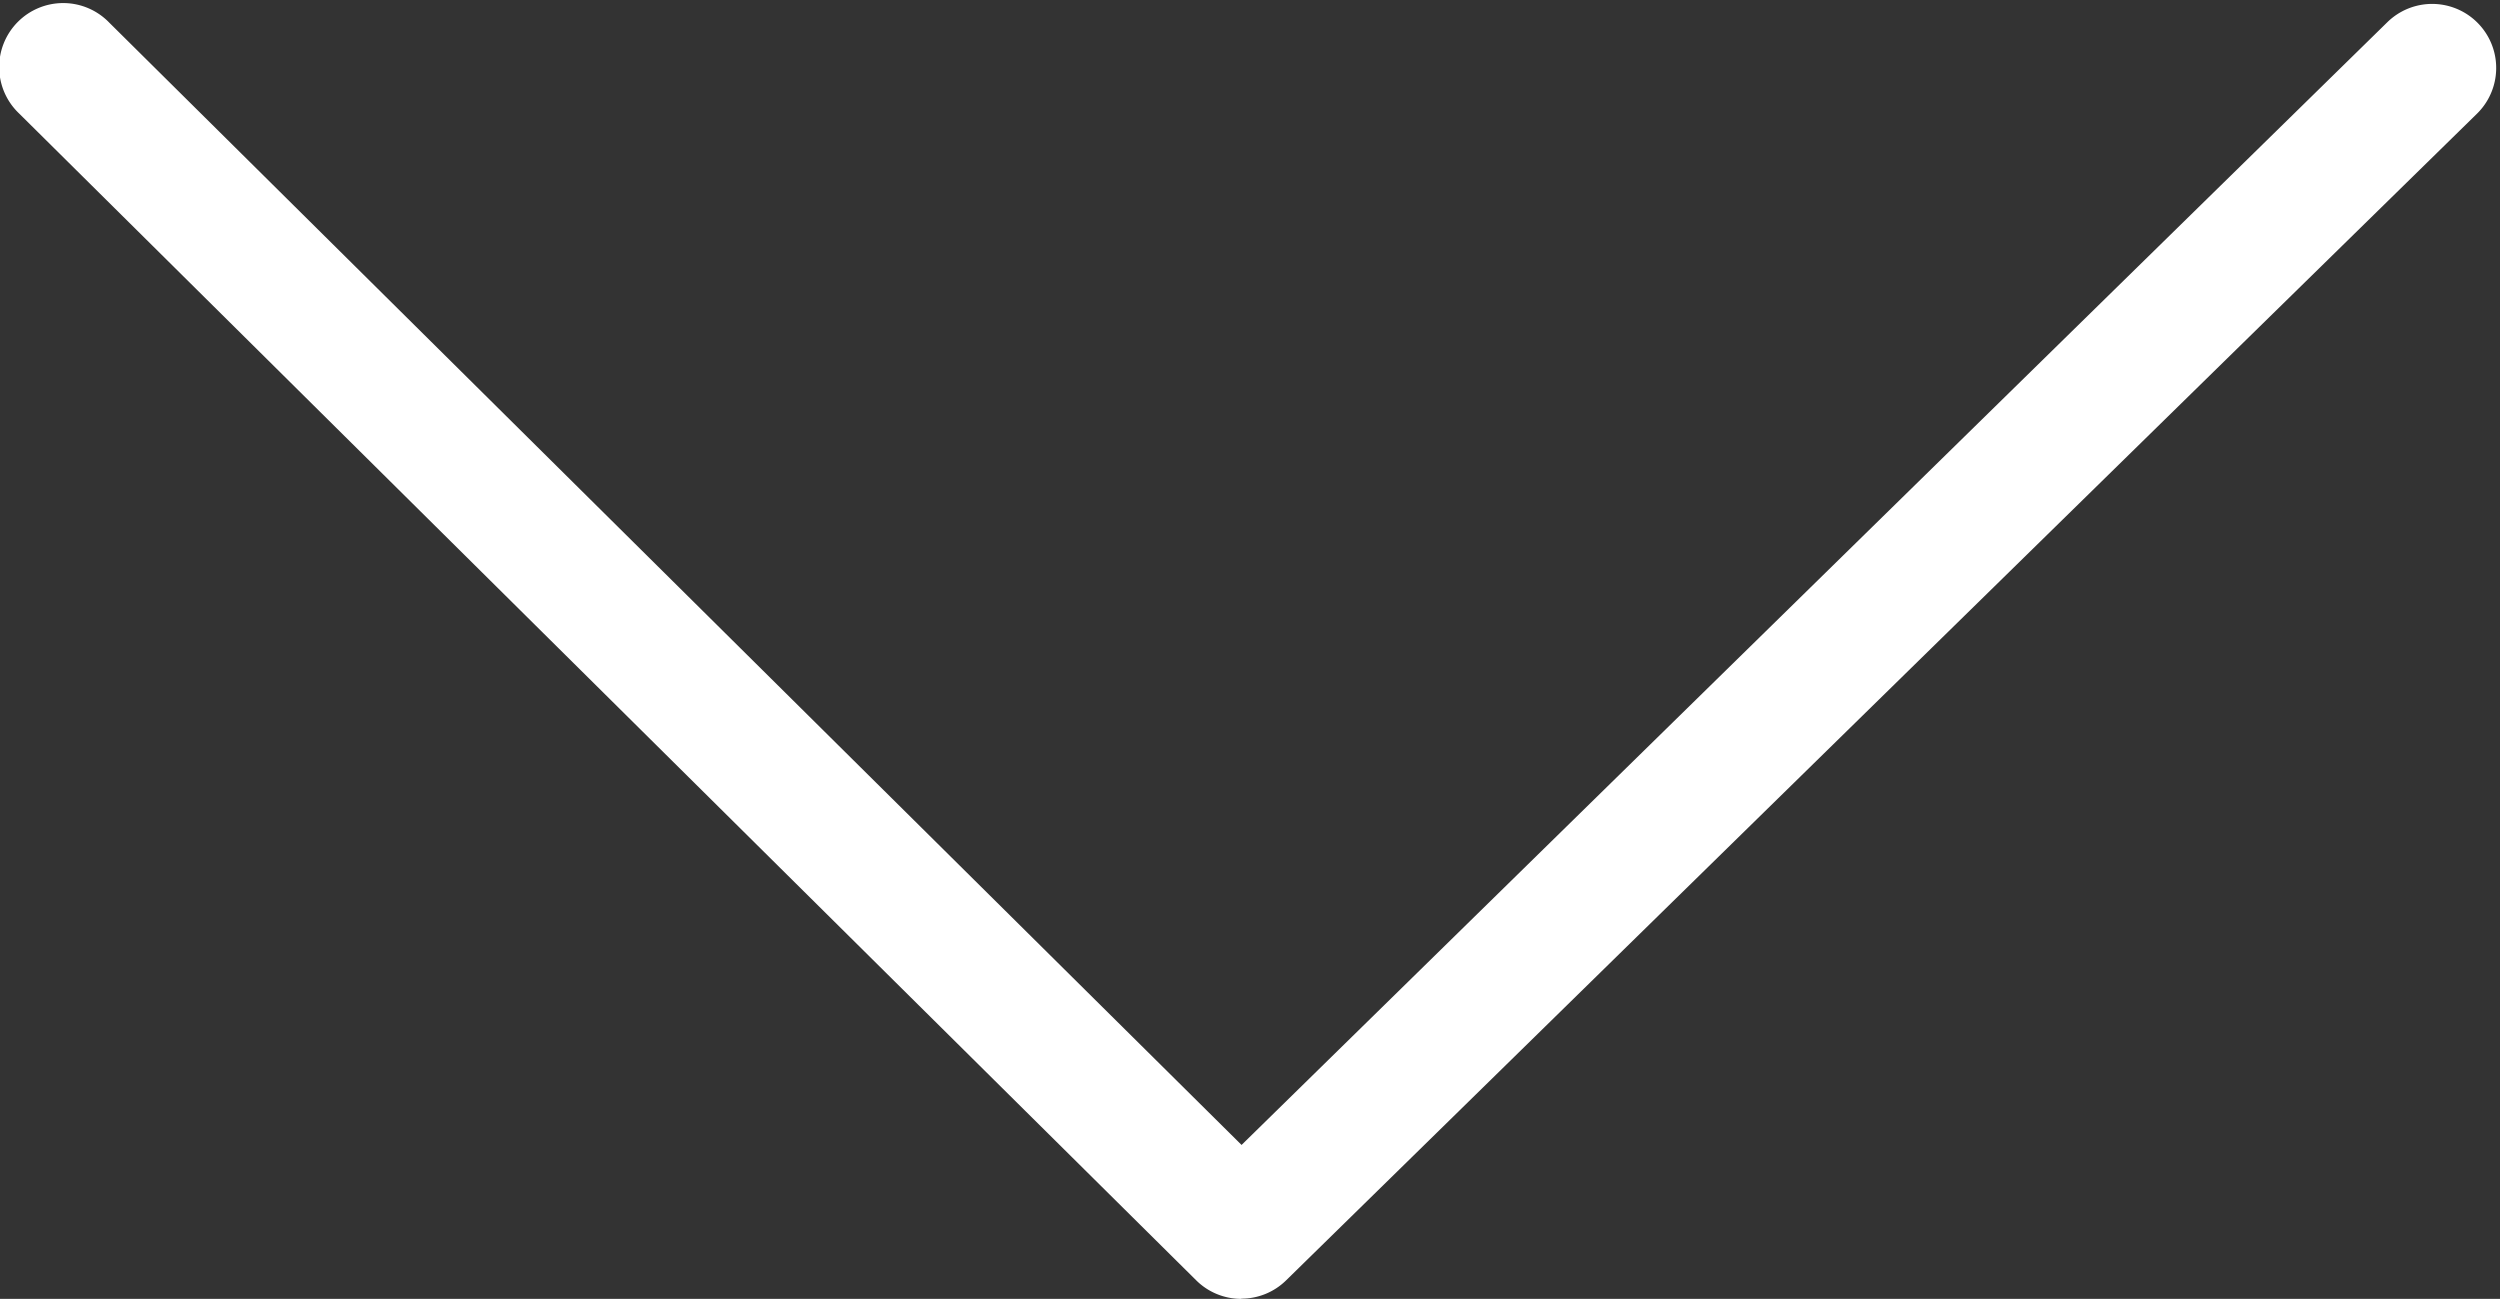 <svg xmlns="http://www.w3.org/2000/svg" width="35.113" height="18.243" viewBox="0 0 35.113 18.243">
  <rect x="0" y="0" width="35.113" height="18.243" fill="#333333" stroke="none"/>
  <path id="Path_4222" data-name="Path 4222" d="M17.184,17.689a.647.647,0,0,1-.457-.188L.193,1.111A.649.649,0,1,1,1.106.189L17.187,16.128,33.456.186a.649.649,0,0,1,.908.929L17.639,17.5a.646.646,0,0,1-.455.186" transform="translate(0.25 0.304)" fill="#fff" stroke="#fff" stroke-width="0.5"/>
</svg>

